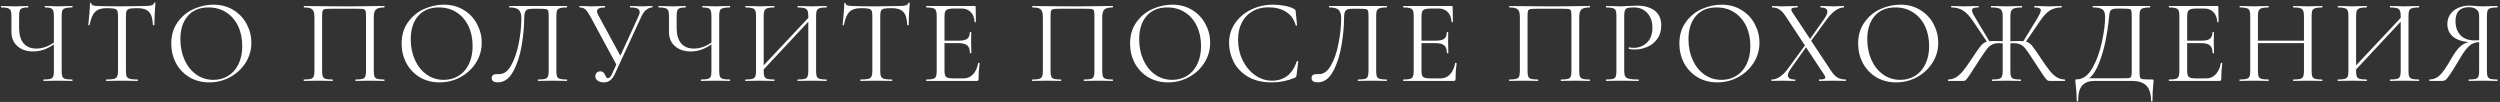 <?xml version="1.0" encoding="UTF-8"?> <svg xmlns="http://www.w3.org/2000/svg" width="834" height="34" viewBox="0 0 834 34" fill="none"><rect x="0" y="0" width="834" height="34" fill="#333333" stroke="none"/> <path d="M24.094 26.52C24.174 26.52 24.214 26.6 24.214 26.76C24.214 26.92 24.174 27 24.094 27C23.267 27 22.601 26.987 22.094 26.96L19.334 26.92L16.494 26.96C16.041 26.987 15.401 27 14.574 27C14.494 27 14.454 26.92 14.454 26.76C14.454 26.6 14.494 26.52 14.574 26.52C15.587 26.52 16.321 26.453 16.774 26.32C17.254 26.187 17.574 25.933 17.734 25.56C17.894 25.187 17.974 24.587 17.974 23.76V14.8C15.761 16.373 13.467 17.16 11.094 17.16C8.907 17.16 7.147 16.573 5.814 15.4C4.481 14.227 3.814 12.653 3.814 10.68V5.24C3.814 4.44 3.721 3.853 3.534 3.48C3.374 3.107 3.054 2.853 2.574 2.72C2.121 2.56 1.401 2.48 0.414 2.48C0.334 2.48 0.294 2.4 0.294 2.24C0.294 2.08 0.334 2 0.414 2L2.094 2.04C3.161 2.093 4.121 2.12 4.974 2.12C5.774 2.12 6.707 2.093 7.774 2.04L9.334 2C9.414 2 9.454 2.08 9.454 2.24C9.454 2.4 9.414 2.48 9.334 2.48C8.481 2.48 7.841 2.56 7.414 2.72C7.014 2.88 6.734 3.16 6.574 3.56C6.441 3.933 6.374 4.52 6.374 5.32V9.28C6.374 11.547 6.867 13.267 7.854 14.44C8.841 15.613 10.254 16.2 12.094 16.2C14.094 16.2 16.054 15.533 17.974 14.2V5.32C17.974 4.52 17.894 3.933 17.734 3.56C17.601 3.16 17.334 2.88 16.934 2.72C16.534 2.56 15.894 2.48 15.014 2.48C14.961 2.48 14.934 2.4 14.934 2.24C14.934 2.08 14.961 2 15.014 2L16.774 2.04C17.841 2.093 18.694 2.12 19.334 2.12C20.054 2.12 20.974 2.093 22.094 2.04L24.094 2C24.174 2 24.214 2.08 24.214 2.24C24.214 2.4 24.174 2.48 24.094 2.48C23.081 2.48 22.321 2.56 21.814 2.72C21.334 2.853 21.001 3.107 20.814 3.48C20.654 3.853 20.574 4.44 20.574 5.24V23.76C20.574 24.56 20.654 25.16 20.814 25.56C21.001 25.933 21.334 26.187 21.814 26.32C22.321 26.453 23.081 26.52 24.094 26.52ZM35.492 2.72C33.812 2.72 32.545 3.147 31.692 4C30.865 4.853 30.265 6.307 29.892 8.36C29.892 8.413 29.812 8.44 29.652 8.44C29.519 8.44 29.452 8.413 29.452 8.36C29.559 7.4 29.679 6.147 29.812 4.6C29.945 3.053 30.012 1.893 30.012 1.12C30.012 0.987 30.079 0.92 30.212 0.92C30.372 0.92 30.452 0.987 30.452 1.12C30.452 1.707 31.172 2 32.612 2C34.879 2.08 37.559 2.12 40.652 2.12C42.225 2.12 43.892 2.093 45.652 2.04L48.372 2C49.332 2 50.039 1.933 50.492 1.8C50.972 1.667 51.279 1.4 51.412 1C51.439 0.893 51.519 0.84 51.652 0.84C51.785 0.84 51.852 0.893 51.852 1C51.772 1.773 51.692 2.947 51.612 4.52C51.532 6.093 51.492 7.373 51.492 8.36C51.492 8.413 51.412 8.44 51.252 8.44C51.092 8.44 51.012 8.413 51.012 8.36C50.932 6.28 50.505 4.827 49.732 4C48.959 3.147 47.679 2.72 45.892 2.72C44.692 2.72 43.839 2.773 43.332 2.88C42.825 2.987 42.479 3.213 42.292 3.56C42.105 3.907 42.012 4.493 42.012 5.32V23.76C42.012 24.587 42.105 25.187 42.292 25.56C42.479 25.933 42.839 26.187 43.372 26.32C43.905 26.453 44.745 26.52 45.892 26.52C45.972 26.52 46.012 26.6 46.012 26.76C46.012 26.92 45.972 27 45.892 27C45.012 27 44.305 26.987 43.772 26.96L40.652 26.92L37.652 26.96C37.119 26.987 36.385 27 35.452 27C35.399 27 35.372 26.92 35.372 26.76C35.372 26.6 35.399 26.52 35.452 26.52C36.599 26.52 37.439 26.453 37.972 26.32C38.505 26.187 38.865 25.933 39.052 25.56C39.265 25.16 39.372 24.56 39.372 23.76V5.24C39.372 4.413 39.279 3.84 39.092 3.52C38.905 3.173 38.559 2.96 38.052 2.88C37.545 2.773 36.692 2.72 35.492 2.72ZM69.816 27.48C67.336 27.48 65.123 26.907 63.176 25.76C61.256 24.587 59.763 23.013 58.696 21.04C57.656 19.04 57.136 16.867 57.136 14.52C57.136 11.773 57.829 9.427 59.216 7.48C60.602 5.507 62.376 4.027 64.536 3.04C66.722 2.053 68.949 1.56 71.216 1.56C73.749 1.56 75.976 2.16 77.896 3.36C79.816 4.533 81.282 6.093 82.296 8.04C83.336 9.987 83.856 12.053 83.856 14.24C83.856 16.667 83.216 18.893 81.936 20.92C80.656 22.947 78.936 24.547 76.776 25.72C74.642 26.893 72.323 27.48 69.816 27.48ZM71.216 26.64C73.029 26.64 74.656 26.2 76.096 25.32C77.562 24.44 78.709 23.147 79.536 21.44C80.389 19.733 80.816 17.707 80.816 15.36C80.816 12.853 80.349 10.627 79.416 8.68C78.483 6.733 77.162 5.213 75.456 4.12C73.776 3.027 71.802 2.48 69.536 2.48C66.603 2.48 64.309 3.427 62.656 5.32C61.002 7.213 60.176 9.813 60.176 13.12C60.176 15.627 60.642 17.92 61.576 20C62.509 22.053 63.816 23.68 65.496 24.88C67.176 26.053 69.082 26.64 71.216 26.64ZM128.176 26.52C128.256 26.52 128.296 26.6 128.296 26.76C128.296 26.92 128.256 27 128.176 27C127.322 27 126.656 26.987 126.176 26.96L123.456 26.92L120.616 26.96C120.136 26.987 119.482 27 118.656 27C118.576 27 118.536 26.92 118.536 26.76C118.536 26.6 118.576 26.52 118.656 26.52C119.669 26.52 120.416 26.453 120.896 26.32C121.376 26.187 121.696 25.933 121.856 25.56C122.016 25.16 122.096 24.56 122.096 23.76V5.4C122.096 4.493 122.042 3.893 121.936 3.6C121.856 3.307 121.629 3.12 121.256 3.04C120.882 2.96 120.122 2.92 118.976 2.92H110.776C109.576 2.92 108.776 2.96 108.376 3.04C107.976 3.12 107.722 3.32 107.616 3.64C107.509 3.933 107.456 4.52 107.456 5.4V23.76C107.456 24.56 107.536 25.16 107.696 25.56C107.882 25.933 108.202 26.187 108.656 26.32C109.136 26.453 109.896 26.52 110.936 26.52C110.989 26.52 111.016 26.6 111.016 26.76C111.016 26.92 110.989 27 110.936 27C110.109 27 109.456 26.987 108.976 26.96L106.096 26.92L103.376 26.96C102.896 26.987 102.229 27 101.376 27C101.322 27 101.296 26.92 101.296 26.76C101.296 26.6 101.322 26.52 101.376 26.52C102.389 26.52 103.136 26.453 103.616 26.32C104.122 26.187 104.456 25.933 104.616 25.56C104.802 25.16 104.896 24.56 104.896 23.76V5.72C104.896 4.893 104.802 4.253 104.616 3.8C104.456 3.347 104.122 3.013 103.616 2.8C103.109 2.587 102.376 2.48 101.416 2.48C101.362 2.48 101.336 2.4 101.336 2.24C101.336 2.08 101.362 2 101.416 2C102.322 2 103.189 2.013 104.016 2.04C107.482 2.093 111.122 2.12 114.936 2.12C118.402 2.12 122.376 2.08 126.856 2H128.176C128.256 2 128.296 2.08 128.296 2.24C128.296 2.4 128.256 2.48 128.176 2.48C126.789 2.48 125.856 2.72 125.376 3.2C124.922 3.68 124.696 4.52 124.696 5.72V23.76C124.696 24.56 124.776 25.16 124.936 25.56C125.122 25.933 125.456 26.187 125.936 26.32C126.416 26.453 127.162 26.52 128.176 26.52ZM146.664 27.48C144.184 27.48 141.971 26.907 140.024 25.76C138.104 24.587 136.611 23.013 135.544 21.04C134.504 19.04 133.984 16.867 133.984 14.52C133.984 11.773 134.678 9.427 136.064 7.48C137.451 5.507 139.224 4.027 141.384 3.04C143.571 2.053 145.798 1.56 148.064 1.56C150.598 1.56 152.824 2.16 154.744 3.36C156.664 4.533 158.131 6.093 159.144 8.04C160.184 9.987 160.704 12.053 160.704 14.24C160.704 16.667 160.064 18.893 158.784 20.92C157.504 22.947 155.784 24.547 153.624 25.72C151.491 26.893 149.171 27.48 146.664 27.48ZM148.064 26.64C149.878 26.64 151.504 26.2 152.944 25.32C154.411 24.44 155.558 23.147 156.384 21.44C157.238 19.733 157.664 17.707 157.664 15.36C157.664 12.853 157.198 10.627 156.264 8.68C155.331 6.733 154.011 5.213 152.304 4.12C150.624 3.027 148.651 2.48 146.384 2.48C143.451 2.48 141.158 3.427 139.504 5.32C137.851 7.213 137.024 9.813 137.024 13.12C137.024 15.627 137.491 17.92 138.424 20C139.358 22.053 140.664 23.68 142.344 24.88C144.024 26.053 145.931 26.64 148.064 26.64ZM166.001 27.48C165.414 27.48 164.934 27.36 164.561 27.12C164.214 26.88 164.041 26.507 164.041 26C164.041 25.147 164.614 24.72 165.761 24.72H166.601C168.121 24.72 169.428 23.747 170.521 21.8C171.641 19.827 172.481 17.387 173.041 14.48C173.628 11.573 173.921 8.76 173.921 6.04C173.921 4.813 173.654 3.92 173.121 3.36C172.588 2.773 171.534 2.48 169.961 2.48C169.881 2.48 169.841 2.4 169.841 2.24C169.841 2.08 169.881 2 169.961 2H189.081C189.161 2 189.201 2.08 189.201 2.24C189.201 2.4 189.161 2.48 189.081 2.48C188.068 2.48 187.321 2.56 186.841 2.72C186.361 2.853 186.028 3.107 185.841 3.48C185.681 3.853 185.601 4.44 185.601 5.24V23.76C185.601 24.56 185.681 25.16 185.841 25.56C186.028 25.933 186.361 26.187 186.841 26.32C187.321 26.453 188.068 26.52 189.081 26.52C189.161 26.52 189.201 26.6 189.201 26.76C189.201 26.92 189.161 27 189.081 27C188.254 27 187.601 26.987 187.121 26.96L184.361 26.92L181.521 26.96C181.041 26.987 180.388 27 179.561 27C179.481 27 179.441 26.92 179.441 26.76C179.441 26.6 179.481 26.52 179.561 26.52C180.601 26.52 181.348 26.453 181.801 26.32C182.281 26.187 182.601 25.933 182.761 25.56C182.948 25.16 183.041 24.56 183.041 23.76V5.4C183.041 4.493 182.988 3.893 182.881 3.6C182.774 3.307 182.534 3.12 182.161 3.04C181.788 2.96 181.028 2.92 179.881 2.92H177.841C177.041 2.92 176.441 2.987 176.041 3.12C175.641 3.253 175.348 3.547 175.161 4C174.974 4.427 174.881 5.107 174.881 6.04C174.881 8.76 174.601 11.773 174.041 15.08C173.508 18.387 172.574 21.28 171.241 23.76C169.934 26.24 168.188 27.48 166.001 27.48ZM217.597 2C217.65 2 217.677 2.08 217.677 2.24C217.677 2.4 217.65 2.48 217.597 2.48C216.904 2.48 216.237 2.747 215.597 3.28C214.957 3.787 214.424 4.507 213.997 5.44L205.077 24.76C204.65 25.667 204.144 26.347 203.557 26.8C202.997 27.253 202.29 27.48 201.437 27.48C200.664 27.48 199.997 27.307 199.437 26.96C198.877 26.587 198.597 26.08 198.597 25.44C198.597 24.987 198.744 24.6 199.037 24.28C199.357 23.96 199.77 23.8 200.277 23.8C200.73 23.8 201.077 23.933 201.317 24.2C201.557 24.44 201.77 24.773 201.957 25.2C202.09 25.493 202.21 25.72 202.317 25.88C202.45 26.013 202.61 26.08 202.797 26.08C203.33 26.08 203.81 25.56 204.237 24.52L205.597 21.52L196.837 5.32C196.25 4.253 195.717 3.52 195.237 3.12C194.784 2.693 194.157 2.48 193.357 2.48C193.304 2.48 193.277 2.4 193.277 2.24C193.277 2.08 193.304 2 193.357 2L194.957 2.04C195.757 2.093 196.437 2.12 196.997 2.12C197.984 2.12 199.037 2.093 200.157 2.04L201.757 2C201.837 2 201.877 2.08 201.877 2.24C201.877 2.4 201.837 2.48 201.757 2.48C200.024 2.48 199.157 2.92 199.157 3.8C199.157 4.093 199.277 4.467 199.517 4.92L206.957 18.6L213.077 5.24C213.29 4.733 213.397 4.32 213.397 4C213.397 3.467 213.144 3.08 212.637 2.84C212.13 2.6 211.344 2.48 210.277 2.48C210.197 2.48 210.157 2.4 210.157 2.24C210.157 2.08 210.197 2 210.277 2L211.917 2.04C212.824 2.093 213.65 2.12 214.397 2.12C214.85 2.12 215.397 2.093 216.037 2.04L217.597 2ZM243.45 26.52C243.53 26.52 243.57 26.6 243.57 26.76C243.57 26.92 243.53 27 243.45 27C242.623 27 241.957 26.987 241.45 26.96L238.69 26.92L235.85 26.96C235.397 26.987 234.757 27 233.93 27C233.85 27 233.81 26.92 233.81 26.76C233.81 26.6 233.85 26.52 233.93 26.52C234.943 26.52 235.677 26.453 236.13 26.32C236.61 26.187 236.93 25.933 237.09 25.56C237.25 25.187 237.33 24.587 237.33 23.76V14.8C235.117 16.373 232.823 17.16 230.45 17.16C228.263 17.16 226.503 16.573 225.17 15.4C223.837 14.227 223.17 12.653 223.17 10.68V5.24C223.17 4.44 223.077 3.853 222.89 3.48C222.73 3.107 222.41 2.853 221.93 2.72C221.477 2.56 220.757 2.48 219.77 2.48C219.69 2.48 219.65 2.4 219.65 2.24C219.65 2.08 219.69 2 219.77 2L221.45 2.04C222.517 2.093 223.477 2.12 224.33 2.12C225.13 2.12 226.063 2.093 227.13 2.04L228.69 2C228.77 2 228.81 2.08 228.81 2.24C228.81 2.4 228.77 2.48 228.69 2.48C227.837 2.48 227.197 2.56 226.77 2.72C226.37 2.88 226.09 3.16 225.93 3.56C225.797 3.933 225.73 4.52 225.73 5.32V9.28C225.73 11.547 226.223 13.267 227.21 14.44C228.197 15.613 229.61 16.2 231.45 16.2C233.45 16.2 235.41 15.533 237.33 14.2V5.32C237.33 4.52 237.25 3.933 237.09 3.56C236.957 3.16 236.69 2.88 236.29 2.72C235.89 2.56 235.25 2.48 234.37 2.48C234.317 2.48 234.29 2.4 234.29 2.24C234.29 2.08 234.317 2 234.37 2L236.13 2.04C237.197 2.093 238.05 2.12 238.69 2.12C239.41 2.12 240.33 2.093 241.45 2.04L243.45 2C243.53 2 243.57 2.08 243.57 2.24C243.57 2.4 243.53 2.48 243.45 2.48C242.437 2.48 241.677 2.56 241.17 2.72C240.69 2.853 240.357 3.107 240.17 3.48C240.01 3.853 239.93 4.44 239.93 5.24V23.76C239.93 24.56 240.01 25.16 240.17 25.56C240.357 25.933 240.69 26.187 241.17 26.32C241.677 26.453 242.437 26.52 243.45 26.52ZM275.728 26.52C275.782 26.52 275.808 26.6 275.808 26.76C275.808 26.92 275.782 27 275.728 27C274.875 27 274.208 26.987 273.728 26.96L270.968 26.92L268.048 26.96C267.568 26.987 266.928 27 266.128 27C266.075 27 266.048 26.92 266.048 26.76C266.048 26.6 266.075 26.52 266.128 26.52C267.168 26.52 267.928 26.453 268.408 26.32C268.888 26.187 269.208 25.933 269.368 25.56C269.555 25.16 269.648 24.56 269.648 23.76V7.24L254.768 23.16V23.76C254.768 24.56 254.848 25.16 255.008 25.56C255.195 25.933 255.528 26.187 256.008 26.32C256.488 26.453 257.248 26.52 258.288 26.52C258.342 26.52 258.368 26.6 258.368 26.76C258.368 26.92 258.342 27 258.288 27C257.462 27 256.808 26.987 256.328 26.96L253.448 26.92L250.688 26.96C250.208 26.987 249.542 27 248.688 27C248.635 27 248.608 26.92 248.608 26.76C248.608 26.6 248.635 26.52 248.688 26.52C249.702 26.52 250.448 26.453 250.928 26.32C251.435 26.187 251.768 25.933 251.928 25.56C252.115 25.16 252.208 24.56 252.208 23.76V5.24C252.208 4.44 252.115 3.853 251.928 3.48C251.768 3.107 251.448 2.853 250.968 2.72C250.488 2.56 249.742 2.48 248.728 2.48C248.675 2.48 248.648 2.4 248.648 2.24C248.648 2.08 248.675 2 248.728 2L250.768 2.04C251.888 2.093 252.782 2.12 253.448 2.12C254.222 2.12 255.195 2.093 256.368 2.04L258.288 2C258.342 2 258.368 2.08 258.368 2.24C258.368 2.4 258.342 2.48 258.288 2.48C257.275 2.48 256.515 2.56 256.008 2.72C255.528 2.88 255.195 3.16 255.008 3.56C254.848 3.933 254.768 4.52 254.768 5.32V21.8L269.648 5.96V5.32C269.648 4.52 269.555 3.933 269.368 3.56C269.208 3.16 268.888 2.88 268.408 2.72C267.928 2.56 267.168 2.48 266.128 2.48C266.075 2.48 266.048 2.4 266.048 2.24C266.048 2.08 266.075 2 266.128 2L268.048 2.04C269.222 2.093 270.195 2.12 270.968 2.12C271.635 2.12 272.555 2.093 273.728 2.04L275.728 2C275.782 2 275.808 2.08 275.808 2.24C275.808 2.4 275.782 2.48 275.728 2.48C274.715 2.48 273.968 2.56 273.488 2.72C273.008 2.853 272.675 3.107 272.488 3.48C272.328 3.853 272.248 4.44 272.248 5.24V23.76C272.248 24.56 272.328 25.16 272.488 25.56C272.675 25.933 273.008 26.187 273.488 26.32C273.968 26.453 274.715 26.52 275.728 26.52ZM287.131 2.72C285.451 2.72 284.184 3.147 283.331 4C282.504 4.853 281.904 6.307 281.531 8.36C281.531 8.413 281.451 8.44 281.291 8.44C281.158 8.44 281.091 8.413 281.091 8.36C281.198 7.4 281.318 6.147 281.451 4.6C281.584 3.053 281.651 1.893 281.651 1.12C281.651 0.987 281.718 0.92 281.851 0.92C282.011 0.92 282.091 0.987 282.091 1.12C282.091 1.707 282.811 2 284.251 2C286.518 2.08 289.198 2.12 292.291 2.12C293.864 2.12 295.531 2.093 297.291 2.04L300.011 2C300.971 2 301.678 1.933 302.131 1.8C302.611 1.667 302.918 1.4 303.051 1C303.078 0.893 303.158 0.84 303.291 0.84C303.424 0.84 303.491 0.893 303.491 1C303.411 1.773 303.331 2.947 303.251 4.52C303.171 6.093 303.131 7.373 303.131 8.36C303.131 8.413 303.051 8.44 302.891 8.44C302.731 8.44 302.651 8.413 302.651 8.36C302.571 6.28 302.144 4.827 301.371 4C300.598 3.147 299.318 2.72 297.531 2.72C296.331 2.72 295.478 2.773 294.971 2.88C294.464 2.987 294.118 3.213 293.931 3.56C293.744 3.907 293.651 4.493 293.651 5.32V23.76C293.651 24.587 293.744 25.187 293.931 25.56C294.118 25.933 294.478 26.187 295.011 26.32C295.544 26.453 296.384 26.52 297.531 26.52C297.611 26.52 297.651 26.6 297.651 26.76C297.651 26.92 297.611 27 297.531 27C296.651 27 295.944 26.987 295.411 26.96L292.291 26.92L289.291 26.96C288.758 26.987 288.024 27 287.091 27C287.038 27 287.011 26.92 287.011 26.76C287.011 26.6 287.038 26.52 287.091 26.52C288.238 26.52 289.078 26.453 289.611 26.32C290.144 26.187 290.504 25.933 290.691 25.56C290.904 25.16 291.011 24.56 291.011 23.76V5.24C291.011 4.413 290.918 3.84 290.731 3.52C290.544 3.173 290.198 2.96 289.691 2.88C289.184 2.773 288.331 2.72 287.131 2.72ZM326.323 21.04C326.323 20.987 326.376 20.96 326.483 20.96C326.563 20.96 326.629 20.973 326.683 21C326.763 21.027 326.803 21.067 326.803 21.12C326.563 22.8 326.443 24.56 326.443 26.4C326.443 26.613 326.389 26.773 326.283 26.88C326.203 26.96 326.043 27 325.803 27H309.043C308.989 27 308.963 26.92 308.963 26.76C308.963 26.6 308.989 26.52 309.043 26.52C310.056 26.52 310.789 26.453 311.243 26.32C311.723 26.187 312.043 25.933 312.203 25.56C312.389 25.16 312.483 24.56 312.483 23.76V5.24C312.483 4.44 312.389 3.853 312.203 3.48C312.043 3.107 311.723 2.853 311.243 2.72C310.789 2.56 310.056 2.48 309.043 2.48C308.989 2.48 308.963 2.4 308.963 2.24C308.963 2.08 308.989 2 309.043 2H325.123C325.363 2 325.483 2.12 325.483 2.36L325.563 7.28C325.563 7.36 325.496 7.413 325.363 7.44C325.229 7.44 325.149 7.4 325.123 7.32C325.043 5.907 324.616 4.813 323.843 4.04C323.069 3.24 322.043 2.84 320.763 2.84H318.323C317.389 2.84 316.696 2.92 316.243 3.08C315.816 3.213 315.509 3.467 315.323 3.84C315.163 4.187 315.083 4.72 315.083 5.44V13.56H319.963C321.243 13.56 322.149 13.347 322.683 12.92C323.243 12.493 323.523 11.773 323.523 10.76C323.523 10.707 323.603 10.68 323.763 10.68C323.923 10.68 324.003 10.707 324.003 10.76L323.963 14C323.963 14.773 323.976 15.36 324.003 15.76L324.043 17.68C324.043 17.733 323.963 17.76 323.803 17.76C323.643 17.76 323.563 17.733 323.563 17.68C323.563 16.507 323.269 15.667 322.683 15.16C322.123 14.653 321.176 14.4 319.843 14.4H315.083V23.6C315.083 24.347 315.163 24.893 315.323 25.24C315.483 25.587 315.776 25.827 316.203 25.96C316.629 26.093 317.296 26.16 318.203 26.16H321.403C322.683 26.16 323.749 25.707 324.603 24.8C325.456 23.893 326.029 22.64 326.323 21.04ZM371.182 26.52C371.262 26.52 371.302 26.6 371.302 26.76C371.302 26.92 371.262 27 371.182 27C370.329 27 369.662 26.987 369.182 26.96L366.462 26.92L363.622 26.96C363.142 26.987 362.489 27 361.662 27C361.582 27 361.542 26.92 361.542 26.76C361.542 26.6 361.582 26.52 361.662 26.52C362.675 26.52 363.422 26.453 363.902 26.32C364.382 26.187 364.702 25.933 364.862 25.56C365.022 25.16 365.102 24.56 365.102 23.76V5.4C365.102 4.493 365.049 3.893 364.942 3.6C364.862 3.307 364.635 3.12 364.262 3.04C363.889 2.96 363.129 2.92 361.982 2.92H353.782C352.582 2.92 351.782 2.96 351.382 3.04C350.982 3.12 350.729 3.32 350.622 3.64C350.515 3.933 350.462 4.52 350.462 5.4V23.76C350.462 24.56 350.542 25.16 350.702 25.56C350.889 25.933 351.209 26.187 351.662 26.32C352.142 26.453 352.902 26.52 353.942 26.52C353.995 26.52 354.022 26.6 354.022 26.76C354.022 26.92 353.995 27 353.942 27C353.115 27 352.462 26.987 351.982 26.96L349.102 26.92L346.382 26.96C345.902 26.987 345.235 27 344.382 27C344.329 27 344.302 26.92 344.302 26.76C344.302 26.6 344.329 26.52 344.382 26.52C345.395 26.52 346.142 26.453 346.622 26.32C347.129 26.187 347.462 25.933 347.622 25.56C347.809 25.16 347.902 24.56 347.902 23.76V5.72C347.902 4.893 347.809 4.253 347.622 3.8C347.462 3.347 347.129 3.013 346.622 2.8C346.115 2.587 345.382 2.48 344.422 2.48C344.369 2.48 344.342 2.4 344.342 2.24C344.342 2.08 344.369 2 344.422 2C345.329 2 346.195 2.013 347.022 2.04C350.489 2.093 354.129 2.12 357.942 2.12C361.409 2.12 365.382 2.08 369.862 2H371.182C371.262 2 371.302 2.08 371.302 2.24C371.302 2.4 371.262 2.48 371.182 2.48C369.795 2.48 368.862 2.72 368.382 3.2C367.929 3.68 367.702 4.52 367.702 5.72V23.76C367.702 24.56 367.782 25.16 367.942 25.56C368.129 25.933 368.462 26.187 368.942 26.32C369.422 26.453 370.169 26.52 371.182 26.52ZM389.67 27.48C387.19 27.48 384.977 26.907 383.03 25.76C381.11 24.587 379.617 23.013 378.55 21.04C377.51 19.04 376.99 16.867 376.99 14.52C376.99 11.773 377.684 9.427 379.07 7.48C380.457 5.507 382.23 4.027 384.39 3.04C386.577 2.053 388.804 1.56 391.07 1.56C393.604 1.56 395.83 2.16 397.75 3.36C399.67 4.533 401.137 6.093 402.15 8.04C403.19 9.987 403.71 12.053 403.71 14.24C403.71 16.667 403.07 18.893 401.79 20.92C400.51 22.947 398.79 24.547 396.63 25.72C394.497 26.893 392.177 27.48 389.67 27.48ZM391.07 26.64C392.884 26.64 394.51 26.2 395.95 25.32C397.417 24.44 398.564 23.147 399.39 21.44C400.244 19.733 400.67 17.707 400.67 15.36C400.67 12.853 400.204 10.627 399.27 8.68C398.337 6.733 397.017 5.213 395.31 4.12C393.63 3.027 391.657 2.48 389.39 2.48C386.457 2.48 384.164 3.427 382.51 5.32C380.857 7.213 380.03 9.813 380.03 13.12C380.03 15.627 380.497 17.92 381.43 20C382.364 22.053 383.67 23.68 385.35 24.88C387.03 26.053 388.937 26.64 391.07 26.64ZM424.655 1.56C425.935 1.56 427.229 1.68 428.535 1.92C429.842 2.16 430.882 2.507 431.655 2.96C431.895 3.067 432.042 3.187 432.095 3.32C432.175 3.427 432.229 3.627 432.255 3.92L432.695 8.4C432.695 8.48 432.629 8.533 432.495 8.56C432.362 8.56 432.282 8.52 432.255 8.44C431.669 6.387 430.575 4.88 428.975 3.92C427.402 2.933 425.442 2.44 423.095 2.44C421.069 2.44 419.295 2.893 417.775 3.8C416.255 4.68 415.082 5.933 414.255 7.56C413.429 9.187 413.015 11.067 413.015 13.2C413.015 15.68 413.522 17.973 414.535 20.08C415.575 22.187 416.962 23.853 418.695 25.08C420.455 26.307 422.349 26.92 424.375 26.92C426.295 26.92 427.962 26.4 429.375 25.36C430.789 24.293 431.869 22.667 432.615 20.48C432.615 20.4 432.669 20.36 432.775 20.36C432.855 20.36 432.922 20.373 432.975 20.4C433.055 20.427 433.095 20.467 433.095 20.52L432.535 25.04C432.482 25.36 432.415 25.573 432.335 25.68C432.282 25.76 432.135 25.853 431.895 25.96C429.495 26.973 426.962 27.48 424.295 27.48C421.095 27.48 418.415 26.84 416.255 25.56C414.122 24.253 412.549 22.6 411.535 20.6C410.522 18.6 410.015 16.493 410.015 14.28C410.015 11.827 410.695 9.627 412.055 7.68C413.415 5.733 415.215 4.227 417.455 3.16C419.695 2.093 422.095 1.56 424.655 1.56ZM439.493 27.48C438.907 27.48 438.427 27.36 438.053 27.12C437.707 26.88 437.533 26.507 437.533 26C437.533 25.147 438.107 24.72 439.253 24.72H440.093C441.613 24.72 442.92 23.747 444.013 21.8C445.133 19.827 445.973 17.387 446.533 14.48C447.12 11.573 447.413 8.76 447.413 6.04C447.413 4.813 447.147 3.92 446.613 3.36C446.08 2.773 445.027 2.48 443.453 2.48C443.373 2.48 443.333 2.4 443.333 2.24C443.333 2.08 443.373 2 443.453 2H462.573C462.653 2 462.693 2.08 462.693 2.24C462.693 2.4 462.653 2.48 462.573 2.48C461.56 2.48 460.813 2.56 460.333 2.72C459.853 2.853 459.52 3.107 459.333 3.48C459.173 3.853 459.093 4.44 459.093 5.24V23.76C459.093 24.56 459.173 25.16 459.333 25.56C459.52 25.933 459.853 26.187 460.333 26.32C460.813 26.453 461.56 26.52 462.573 26.52C462.653 26.52 462.693 26.6 462.693 26.76C462.693 26.92 462.653 27 462.573 27C461.747 27 461.093 26.987 460.613 26.96L457.853 26.92L455.013 26.96C454.533 26.987 453.88 27 453.053 27C452.973 27 452.933 26.92 452.933 26.76C452.933 26.6 452.973 26.52 453.053 26.52C454.093 26.52 454.84 26.453 455.293 26.32C455.773 26.187 456.093 25.933 456.253 25.56C456.44 25.16 456.533 24.56 456.533 23.76V5.4C456.533 4.493 456.48 3.893 456.373 3.6C456.267 3.307 456.027 3.12 455.653 3.04C455.28 2.96 454.52 2.92 453.373 2.92H451.333C450.533 2.92 449.933 2.987 449.533 3.12C449.133 3.253 448.84 3.547 448.653 4C448.467 4.427 448.373 5.107 448.373 6.04C448.373 8.76 448.093 11.773 447.533 15.08C447 18.387 446.067 21.28 444.733 23.76C443.427 26.24 441.68 27.48 439.493 27.48ZM485.449 21.04C485.449 20.987 485.503 20.96 485.609 20.96C485.689 20.96 485.756 20.973 485.809 21C485.889 21.027 485.929 21.067 485.929 21.12C485.689 22.8 485.569 24.56 485.569 26.4C485.569 26.613 485.516 26.773 485.409 26.88C485.329 26.96 485.169 27 484.929 27H468.169C468.116 27 468.089 26.92 468.089 26.76C468.089 26.6 468.116 26.52 468.169 26.52C469.183 26.52 469.916 26.453 470.369 26.32C470.849 26.187 471.169 25.933 471.329 25.56C471.516 25.16 471.609 24.56 471.609 23.76V5.24C471.609 4.44 471.516 3.853 471.329 3.48C471.169 3.107 470.849 2.853 470.369 2.72C469.916 2.56 469.183 2.48 468.169 2.48C468.116 2.48 468.089 2.4 468.089 2.24C468.089 2.08 468.116 2 468.169 2H484.249C484.489 2 484.609 2.12 484.609 2.36L484.689 7.28C484.689 7.36 484.623 7.413 484.489 7.44C484.356 7.44 484.276 7.4 484.249 7.32C484.169 5.907 483.743 4.813 482.969 4.04C482.196 3.24 481.169 2.84 479.889 2.84H477.449C476.516 2.84 475.823 2.92 475.369 3.08C474.943 3.213 474.636 3.467 474.449 3.84C474.289 4.187 474.209 4.72 474.209 5.44V13.56H479.089C480.369 13.56 481.276 13.347 481.809 12.92C482.369 12.493 482.649 11.773 482.649 10.76C482.649 10.707 482.729 10.68 482.889 10.68C483.049 10.68 483.129 10.707 483.129 10.76L483.089 14C483.089 14.773 483.103 15.36 483.129 15.76L483.169 17.68C483.169 17.733 483.089 17.76 482.929 17.76C482.769 17.76 482.689 17.733 482.689 17.68C482.689 16.507 482.396 15.667 481.809 15.16C481.249 14.653 480.303 14.4 478.969 14.4H474.209V23.6C474.209 24.347 474.289 24.893 474.449 25.24C474.609 25.587 474.903 25.827 475.329 25.96C475.756 26.093 476.423 26.16 477.329 26.16H480.529C481.809 26.16 482.876 25.707 483.729 24.8C484.583 23.893 485.156 22.64 485.449 21.04ZM530.309 26.52C530.389 26.52 530.429 26.6 530.429 26.76C530.429 26.92 530.389 27 530.309 27C529.455 27 528.789 26.987 528.309 26.96L525.589 26.92L522.749 26.96C522.269 26.987 521.615 27 520.789 27C520.709 27 520.669 26.92 520.669 26.76C520.669 26.6 520.709 26.52 520.789 26.52C521.802 26.52 522.549 26.453 523.029 26.32C523.509 26.187 523.829 25.933 523.989 25.56C524.149 25.16 524.229 24.56 524.229 23.76V5.4C524.229 4.493 524.175 3.893 524.069 3.6C523.989 3.307 523.762 3.12 523.389 3.04C523.015 2.96 522.255 2.92 521.109 2.92H512.909C511.709 2.92 510.909 2.96 510.509 3.04C510.109 3.12 509.855 3.32 509.749 3.64C509.642 3.933 509.589 4.52 509.589 5.4V23.76C509.589 24.56 509.669 25.16 509.829 25.56C510.015 25.933 510.335 26.187 510.789 26.32C511.269 26.453 512.029 26.52 513.069 26.52C513.122 26.52 513.149 26.6 513.149 26.76C513.149 26.92 513.122 27 513.069 27C512.242 27 511.589 26.987 511.109 26.96L508.229 26.92L505.509 26.96C505.029 26.987 504.362 27 503.509 27C503.455 27 503.429 26.92 503.429 26.76C503.429 26.6 503.455 26.52 503.509 26.52C504.522 26.52 505.269 26.453 505.749 26.32C506.255 26.187 506.589 25.933 506.749 25.56C506.935 25.16 507.029 24.56 507.029 23.76V5.72C507.029 4.893 506.935 4.253 506.749 3.8C506.589 3.347 506.255 3.013 505.749 2.8C505.242 2.587 504.509 2.48 503.549 2.48C503.495 2.48 503.469 2.4 503.469 2.24C503.469 2.08 503.495 2 503.549 2C504.455 2 505.322 2.013 506.149 2.04C509.615 2.093 513.255 2.12 517.069 2.12C520.535 2.12 524.509 2.08 528.989 2H530.309C530.389 2 530.429 2.08 530.429 2.24C530.429 2.4 530.389 2.48 530.309 2.48C528.922 2.48 527.989 2.72 527.509 3.2C527.055 3.68 526.829 4.52 526.829 5.72V23.76C526.829 24.56 526.909 25.16 527.069 25.56C527.255 25.933 527.589 26.187 528.069 26.32C528.549 26.453 529.295 26.52 530.309 26.52ZM541.837 23.6C541.837 24.453 541.944 25.08 542.157 25.48C542.397 25.853 542.837 26.12 543.477 26.28C544.144 26.44 545.184 26.52 546.597 26.52C546.677 26.52 546.717 26.6 546.717 26.76C546.717 26.92 546.677 27 546.597 27C545.504 27 544.65 26.987 544.037 26.96L540.557 26.92L537.877 26.96C537.37 26.987 536.69 27 535.837 27C535.784 27 535.757 26.92 535.757 26.76C535.757 26.6 535.784 26.52 535.837 26.52C536.85 26.52 537.584 26.453 538.037 26.32C538.517 26.187 538.837 25.933 538.997 25.56C539.157 25.16 539.237 24.56 539.237 23.76V5.24C539.237 4.44 539.157 3.853 538.997 3.48C538.837 3.107 538.517 2.853 538.037 2.72C537.584 2.56 536.85 2.48 535.837 2.48C535.784 2.48 535.757 2.4 535.757 2.24C535.757 2.08 535.784 2 535.837 2L537.837 2.04C538.957 2.093 539.85 2.12 540.517 2.12C541.184 2.12 541.93 2.08 542.757 2C543.077 2 543.584 1.987 544.277 1.96C544.97 1.907 545.57 1.88 546.077 1.88C548.53 1.88 550.49 2.427 551.957 3.52C553.45 4.613 554.197 6.28 554.197 8.52C554.197 10.28 553.757 11.76 552.877 12.96C552.024 14.16 550.917 15.053 549.557 15.64C548.197 16.227 546.797 16.52 545.357 16.52C544.584 16.52 543.944 16.453 543.437 16.32C543.357 16.32 543.317 16.253 543.317 16.12C543.317 16.04 543.33 15.96 543.357 15.88C543.41 15.8 543.464 15.773 543.517 15.8C543.944 15.907 544.424 15.96 544.957 15.96C546.717 15.96 548.197 15.387 549.397 14.24C550.624 13.093 551.237 11.44 551.237 9.28C551.237 7.173 550.664 5.52 549.517 4.32C548.37 3.093 546.904 2.48 545.117 2.48C544.157 2.48 543.464 2.533 543.037 2.64C542.61 2.747 542.304 3 542.117 3.4C541.93 3.773 541.837 4.413 541.837 5.32V23.6ZM572.916 27.48C570.436 27.48 568.222 26.907 566.276 25.76C564.356 24.587 562.862 23.013 561.796 21.04C560.756 19.04 560.236 16.867 560.236 14.52C560.236 11.773 560.929 9.427 562.316 7.48C563.702 5.507 565.476 4.027 567.636 3.04C569.822 2.053 572.049 1.56 574.316 1.56C576.849 1.56 579.076 2.16 580.996 3.36C582.916 4.533 584.382 6.093 585.396 8.04C586.436 9.987 586.956 12.053 586.956 14.24C586.956 16.667 586.316 18.893 585.036 20.92C583.756 22.947 582.036 24.547 579.876 25.72C577.742 26.893 575.422 27.48 572.916 27.48ZM574.316 26.64C576.129 26.64 577.756 26.2 579.196 25.32C580.662 24.44 581.809 23.147 582.636 21.44C583.489 19.733 583.916 17.707 583.916 15.36C583.916 12.853 583.449 10.627 582.516 8.68C581.582 6.733 580.262 5.213 578.556 4.12C576.876 3.027 574.902 2.48 572.636 2.48C569.702 2.48 567.409 3.427 565.756 5.32C564.102 7.213 563.276 9.813 563.276 13.12C563.276 15.627 563.742 17.92 564.676 20C565.609 22.053 566.916 23.68 568.596 24.88C570.276 26.053 572.182 26.64 574.316 26.64ZM615.763 26.52C615.817 26.52 615.843 26.6 615.843 26.76C615.843 26.92 615.817 27 615.763 27C615.07 27 614.523 26.987 614.123 26.96L611.923 26.92L608.843 26.96C608.363 26.987 607.71 27 606.883 27C606.83 27 606.803 26.92 606.803 26.76C606.803 26.6 606.83 26.52 606.883 26.52C607.603 26.52 608.123 26.467 608.443 26.36C608.763 26.253 608.923 26.08 608.923 25.84C608.923 25.6 608.803 25.307 608.563 24.96L602.483 15.76L597.403 22.92C596.763 23.827 596.443 24.56 596.443 25.12C596.443 26.053 597.23 26.52 598.803 26.52C598.883 26.52 598.923 26.6 598.923 26.76C598.923 26.92 598.883 27 598.803 27C598.003 27 597.39 26.987 596.963 26.96L594.203 26.92L592.523 26.96C592.23 26.987 591.737 27 591.043 27C590.963 27 590.923 26.92 590.923 26.76C590.923 26.6 590.963 26.52 591.043 26.52C592.883 26.52 594.697 25.307 596.483 22.88L602.123 15.16L595.683 5.4C594.99 4.333 594.297 3.587 593.603 3.16C592.937 2.707 592.137 2.48 591.203 2.48C591.15 2.48 591.123 2.4 591.123 2.24C591.123 2.08 591.15 2 591.203 2L592.723 2.04C593.417 2.093 593.923 2.12 594.243 2.12C595.15 2.12 596.243 2.093 597.523 2.04L599.603 2C599.683 2 599.723 2.08 599.723 2.24C599.723 2.4 599.683 2.48 599.603 2.48C598.91 2.48 598.39 2.533 598.043 2.64C597.723 2.747 597.563 2.933 597.563 3.2C597.563 3.413 597.683 3.707 597.923 4.08L603.843 13L608.523 6.36C609.243 5.347 609.603 4.52 609.603 3.88C609.603 2.947 608.857 2.48 607.363 2.48C607.283 2.48 607.243 2.4 607.243 2.24C607.243 2.08 607.283 2 607.363 2L609.163 2.04C610.177 2.093 611.097 2.12 611.923 2.12C612.403 2.12 612.963 2.093 613.603 2.04L615.083 2C615.163 2 615.203 2.08 615.203 2.24C615.203 2.4 615.163 2.48 615.083 2.48C614.203 2.48 613.283 2.813 612.323 3.48C611.363 4.147 610.403 5.133 609.443 6.44L604.203 13.6L610.883 23.68C611.577 24.72 612.283 25.453 613.003 25.88C613.75 26.307 614.67 26.52 615.763 26.52ZM632.56 27.48C630.08 27.48 627.866 26.907 625.92 25.76C624 24.587 622.506 23.013 621.44 21.04C620.4 19.04 619.88 16.867 619.88 14.52C619.88 11.773 620.573 9.427 621.96 7.48C623.346 5.507 625.12 4.027 627.28 3.04C629.466 2.053 631.693 1.56 633.96 1.56C636.493 1.56 638.72 2.16 640.64 3.36C642.56 4.533 644.026 6.093 645.04 8.04C646.08 9.987 646.6 12.053 646.6 14.24C646.6 16.667 645.96 18.893 644.68 20.92C643.4 22.947 641.68 24.547 639.52 25.72C637.386 26.893 635.066 27.48 632.56 27.48ZM633.96 26.64C635.773 26.64 637.4 26.2 638.84 25.32C640.306 24.44 641.453 23.147 642.28 21.44C643.133 19.733 643.56 17.707 643.56 15.36C643.56 12.853 643.093 10.627 642.16 8.68C641.226 6.733 639.906 5.213 638.2 4.12C636.52 3.027 634.546 2.48 632.28 2.48C629.346 2.48 627.053 3.427 625.4 5.32C623.746 7.213 622.92 9.813 622.92 13.12C622.92 15.627 623.386 17.92 624.32 20C625.253 22.053 626.56 23.68 628.24 24.88C629.92 26.053 631.826 26.64 633.96 26.64ZM688.818 26.52C688.872 26.52 688.898 26.6 688.898 26.76C688.898 26.92 688.872 27 688.818 27H683.738C683.418 27 683.138 26.907 682.898 26.72C682.658 26.507 682.245 25.987 681.658 25.16C681.098 24.307 680.032 22.68 678.458 20.28C677.232 18.387 676.338 17.08 675.778 16.36C675.218 15.613 674.632 15.107 674.018 14.84C673.432 14.547 672.605 14.4 671.538 14.4L670.658 14.44V23.76C670.658 24.587 670.738 25.187 670.898 25.56C671.058 25.933 671.365 26.187 671.818 26.32C672.298 26.453 673.058 26.52 674.098 26.52C674.178 26.52 674.218 26.6 674.218 26.76C674.218 26.92 674.178 27 674.098 27C673.272 27 672.618 26.987 672.138 26.96L669.298 26.92L666.578 26.96C666.098 26.987 665.432 27 664.578 27C664.525 27 664.498 26.92 664.498 26.76C664.498 26.6 664.525 26.52 664.578 26.52C665.618 26.52 666.378 26.453 666.858 26.32C667.338 26.187 667.658 25.933 667.818 25.56C668.005 25.16 668.098 24.56 668.098 23.76V14.48C667.618 14.427 667.285 14.4 667.098 14.4C666.058 14.4 665.232 14.547 664.618 14.84C664.032 15.107 663.445 15.6 662.858 16.32C662.298 17.04 661.405 18.333 660.178 20.2L659.378 21.48C658.392 23.027 657.592 24.253 656.978 25.16C656.365 26.04 655.952 26.573 655.738 26.76C655.525 26.92 655.258 27 654.938 27H649.898C649.845 27 649.818 26.92 649.818 26.76C649.818 26.6 649.845 26.52 649.898 26.52C650.912 26.493 651.805 26.24 652.578 25.76C653.378 25.253 654.152 24.547 654.898 23.64C655.645 22.707 656.632 21.32 657.858 19.48C659.272 17.32 660.258 15.907 660.818 15.24C661.405 14.547 662.072 14.093 662.818 13.88L658.138 6.96C657.018 5.307 655.912 4.147 654.818 3.48C653.752 2.813 652.472 2.48 650.978 2.48C650.925 2.48 650.898 2.4 650.898 2.24C650.898 2.08 650.925 2 650.978 2L652.458 2.04C653.418 2.093 654.338 2.12 655.218 2.12C656.098 2.12 657.072 2.093 658.138 2.04L659.978 2C660.058 2 660.098 2.08 660.098 2.24C660.098 2.4 660.058 2.48 659.978 2.48C659.232 2.48 658.685 2.56 658.338 2.72C658.018 2.853 657.858 3.093 657.858 3.44C657.858 3.76 657.992 4.187 658.258 4.72C658.552 5.253 659.005 6.027 659.618 7.04L663.658 13.76C663.925 13.707 664.392 13.68 665.058 13.68L667.258 13.72C667.418 13.747 667.698 13.76 668.098 13.76V5.24C668.098 4.467 667.978 3.893 667.738 3.52C667.525 3.12 667.152 2.853 666.618 2.72C666.085 2.56 665.298 2.48 664.258 2.48C664.205 2.48 664.178 2.4 664.178 2.24C664.178 2.08 664.205 2 664.258 2L666.418 2.04C667.645 2.093 668.605 2.12 669.298 2.12C670.072 2.12 671.098 2.093 672.378 2.04L674.498 2C674.552 2 674.578 2.08 674.578 2.24C674.578 2.4 674.552 2.48 674.498 2.48C673.485 2.48 672.698 2.56 672.138 2.72C671.605 2.88 671.218 3.16 670.978 3.56C670.765 3.96 670.658 4.547 670.658 5.32V13.76C672.312 13.707 673.298 13.68 673.618 13.68C674.285 13.68 674.752 13.693 675.018 13.72L679.058 7.08C679.672 6.093 680.112 5.32 680.378 4.76C680.672 4.2 680.818 3.76 680.818 3.44C680.818 3.093 680.658 2.853 680.338 2.72C680.018 2.56 679.485 2.48 678.738 2.48C678.658 2.48 678.618 2.4 678.618 2.24C678.618 2.08 678.658 2 678.738 2L680.578 2.04C681.645 2.093 682.618 2.12 683.498 2.12C684.378 2.12 685.298 2.093 686.258 2.04L687.738 2C687.792 2 687.818 2.08 687.818 2.24C687.818 2.4 687.792 2.48 687.738 2.48C686.245 2.48 684.952 2.813 683.858 3.48C682.792 4.147 681.698 5.307 680.578 6.96L675.858 13.88C676.578 14.067 677.205 14.467 677.738 15.08C678.272 15.693 679.152 16.92 680.378 18.76L680.858 19.48C682.085 21.32 683.072 22.707 683.818 23.64C684.565 24.547 685.325 25.253 686.098 25.76C686.898 26.24 687.805 26.493 688.818 26.52ZM717.947 26.52C718.187 26.52 718.32 26.547 718.347 26.6C718.4 26.627 718.427 26.76 718.427 27C718.427 27.133 718.4 27.52 718.347 28.16C718.16 29.653 718.067 31.48 718.067 33.64C718.067 33.773 717.987 33.84 717.827 33.84C717.667 33.84 717.587 33.773 717.587 33.64C717.587 31.347 717.08 29.667 716.067 28.6C715.053 27.533 713.413 27 711.147 27H698.627C696.92 27 695.6 27.493 694.667 28.48C693.733 29.493 693.267 31.213 693.267 33.64C693.267 33.773 693.187 33.84 693.027 33.84C692.867 33.84 692.787 33.773 692.787 33.64C692.787 31.827 692.68 30.067 692.467 28.36C692.387 27.853 692.347 27.387 692.347 26.96C692.347 26.747 692.36 26.613 692.387 26.56C692.44 26.507 692.56 26.48 692.747 26.48C694.8 26.48 696.547 25.24 697.987 22.76C699.427 20.253 700.493 17.347 701.187 14.04C701.907 10.733 702.267 7.947 702.267 5.68C702.267 4.933 702.173 4.347 701.987 3.92C701.827 3.467 701.453 3.12 700.867 2.88C700.28 2.613 699.387 2.48 698.187 2.48C698.133 2.48 698.107 2.4 698.107 2.24C698.107 2.08 698.133 2 698.187 2H717.227C717.28 2 717.307 2.08 717.307 2.24C717.307 2.4 717.28 2.48 717.227 2.48C716.213 2.48 715.467 2.56 714.987 2.72C714.507 2.853 714.173 3.107 713.987 3.48C713.827 3.853 713.747 4.44 713.747 5.24V23.76C713.747 24.8 713.8 25.48 713.907 25.8C714.013 26.12 714.32 26.32 714.827 26.4C715.333 26.48 716.373 26.52 717.947 26.52ZM711.147 5.32C711.147 4.413 711.093 3.813 710.987 3.52C710.907 3.227 710.68 3.053 710.307 3C709.933 2.92 709.173 2.88 708.027 2.88H706.067C705.267 2.88 704.707 3 704.387 3.24C704.067 3.453 703.853 3.84 703.747 4.4C703.64 4.96 703.52 6.013 703.387 7.56C703.227 9.133 702.907 11.12 702.427 13.52C701.973 15.893 701.28 18.307 700.347 20.76C699.44 23.213 698.307 25 696.947 26.12H707.827C709.053 26.12 709.853 26.093 710.227 26.04C710.627 25.96 710.88 25.773 710.987 25.48C711.093 25.187 711.147 24.587 711.147 23.68V5.32ZM740.877 21.04C740.877 20.987 740.931 20.96 741.037 20.96C741.117 20.96 741.184 20.973 741.237 21C741.317 21.027 741.357 21.067 741.357 21.12C741.117 22.8 740.997 24.56 740.997 26.4C740.997 26.613 740.944 26.773 740.837 26.88C740.757 26.96 740.597 27 740.357 27H723.597C723.544 27 723.517 26.92 723.517 26.76C723.517 26.6 723.544 26.52 723.597 26.52C724.611 26.52 725.344 26.453 725.797 26.32C726.277 26.187 726.597 25.933 726.757 25.56C726.944 25.16 727.037 24.56 727.037 23.76V5.24C727.037 4.44 726.944 3.853 726.757 3.48C726.597 3.107 726.277 2.853 725.797 2.72C725.344 2.56 724.611 2.48 723.597 2.48C723.544 2.48 723.517 2.4 723.517 2.24C723.517 2.08 723.544 2 723.597 2H739.677C739.917 2 740.037 2.12 740.037 2.36L740.117 7.28C740.117 7.36 740.051 7.413 739.917 7.44C739.784 7.44 739.704 7.4 739.677 7.32C739.597 5.907 739.171 4.813 738.397 4.04C737.624 3.24 736.597 2.84 735.317 2.84H732.877C731.944 2.84 731.251 2.92 730.797 3.08C730.371 3.213 730.064 3.467 729.877 3.84C729.717 4.187 729.637 4.72 729.637 5.44V13.56H734.517C735.797 13.56 736.704 13.347 737.237 12.92C737.797 12.493 738.077 11.773 738.077 10.76C738.077 10.707 738.157 10.68 738.317 10.68C738.477 10.68 738.557 10.707 738.557 10.76L738.517 14C738.517 14.773 738.531 15.36 738.557 15.76L738.597 17.68C738.597 17.733 738.517 17.76 738.357 17.76C738.197 17.76 738.117 17.733 738.117 17.68C738.117 16.507 737.824 15.667 737.237 15.16C736.677 14.653 735.731 14.4 734.397 14.4H729.637V23.6C729.637 24.347 729.717 24.893 729.877 25.24C730.037 25.587 730.331 25.827 730.757 25.96C731.184 26.093 731.851 26.16 732.757 26.16H735.957C737.237 26.16 738.304 25.707 739.157 24.8C740.011 23.893 740.584 22.64 740.877 21.04ZM774.642 26.52C774.722 26.52 774.762 26.6 774.762 26.76C774.762 26.92 774.722 27 774.642 27C773.815 27 773.162 26.987 772.682 26.96L769.922 26.92L767.002 26.96C766.522 26.987 765.882 27 765.082 27C765.002 27 764.962 26.92 764.962 26.76C764.962 26.6 765.002 26.52 765.082 26.52C766.122 26.52 766.882 26.453 767.362 26.32C767.842 26.187 768.162 25.933 768.322 25.56C768.508 25.16 768.602 24.56 768.602 23.76V14.4H753.242V23.76C753.242 24.56 753.322 25.16 753.482 25.56C753.668 25.933 754.002 26.187 754.482 26.32C754.962 26.453 755.722 26.52 756.762 26.52C756.815 26.52 756.842 26.6 756.842 26.76C756.842 26.92 756.815 27 756.762 27C755.935 27 755.282 26.987 754.802 26.96L751.922 26.92L749.162 26.96C748.682 26.987 748.015 27 747.162 27C747.108 27 747.082 26.92 747.082 26.76C747.082 26.6 747.108 26.52 747.162 26.52C748.175 26.52 748.922 26.453 749.402 26.32C749.908 26.187 750.242 25.933 750.402 25.56C750.588 25.16 750.682 24.56 750.682 23.76V5.24C750.682 4.44 750.588 3.853 750.402 3.48C750.242 3.107 749.922 2.853 749.442 2.72C748.962 2.56 748.215 2.48 747.202 2.48C747.148 2.48 747.122 2.4 747.122 2.24C747.122 2.08 747.148 2 747.202 2L749.242 2.04C750.362 2.093 751.255 2.12 751.922 2.12C752.695 2.12 753.668 2.093 754.842 2.04L756.762 2C756.815 2 756.842 2.08 756.842 2.24C756.842 2.4 756.815 2.48 756.762 2.48C755.748 2.48 754.988 2.56 754.482 2.72C754.002 2.88 753.668 3.16 753.482 3.56C753.322 3.933 753.242 4.52 753.242 5.32V13.56H768.602V5.32C768.602 4.52 768.508 3.933 768.322 3.56C768.162 3.16 767.842 2.88 767.362 2.72C766.882 2.56 766.122 2.48 765.082 2.48C765.002 2.48 764.962 2.4 764.962 2.24C764.962 2.08 765.002 2 765.082 2L767.002 2.04C768.175 2.093 769.148 2.12 769.922 2.12C770.642 2.12 771.562 2.093 772.682 2.04L774.642 2C774.722 2 774.762 2.08 774.762 2.24C774.762 2.4 774.722 2.48 774.642 2.48C773.628 2.48 772.882 2.56 772.402 2.72C771.922 2.853 771.588 3.107 771.402 3.48C771.242 3.853 771.162 4.44 771.162 5.24V23.76C771.162 24.56 771.242 25.16 771.402 25.56C771.588 25.933 771.922 26.187 772.402 26.32C772.882 26.453 773.628 26.52 774.642 26.52ZM806.953 26.52C807.007 26.52 807.033 26.6 807.033 26.76C807.033 26.92 807.007 27 806.953 27C806.1 27 805.433 26.987 804.953 26.96L802.193 26.92L799.273 26.96C798.793 26.987 798.153 27 797.353 27C797.3 27 797.273 26.92 797.273 26.76C797.273 26.6 797.3 26.52 797.353 26.52C798.393 26.52 799.153 26.453 799.633 26.32C800.113 26.187 800.433 25.933 800.593 25.56C800.78 25.16 800.873 24.56 800.873 23.76V7.24L785.993 23.16V23.76C785.993 24.56 786.073 25.16 786.233 25.56C786.42 25.933 786.753 26.187 787.233 26.32C787.713 26.453 788.473 26.52 789.513 26.52C789.567 26.52 789.593 26.6 789.593 26.76C789.593 26.92 789.567 27 789.513 27C788.687 27 788.033 26.987 787.553 26.96L784.673 26.92L781.913 26.96C781.433 26.987 780.767 27 779.913 27C779.86 27 779.833 26.92 779.833 26.76C779.833 26.6 779.86 26.52 779.913 26.52C780.927 26.52 781.673 26.453 782.153 26.32C782.66 26.187 782.993 25.933 783.153 25.56C783.34 25.16 783.433 24.56 783.433 23.76V5.24C783.433 4.44 783.34 3.853 783.153 3.48C782.993 3.107 782.673 2.853 782.193 2.72C781.713 2.56 780.967 2.48 779.953 2.48C779.9 2.48 779.873 2.4 779.873 2.24C779.873 2.08 779.9 2 779.953 2L781.993 2.04C783.113 2.093 784.007 2.12 784.673 2.12C785.447 2.12 786.42 2.093 787.593 2.04L789.513 2C789.567 2 789.593 2.08 789.593 2.24C789.593 2.4 789.567 2.48 789.513 2.48C788.5 2.48 787.74 2.56 787.233 2.72C786.753 2.88 786.42 3.16 786.233 3.56C786.073 3.933 785.993 4.52 785.993 5.32V21.8L800.873 5.96V5.32C800.873 4.52 800.78 3.933 800.593 3.56C800.433 3.16 800.113 2.88 799.633 2.72C799.153 2.56 798.393 2.48 797.353 2.48C797.3 2.48 797.273 2.4 797.273 2.24C797.273 2.08 797.3 2 797.353 2L799.273 2.04C800.447 2.093 801.42 2.12 802.193 2.12C802.86 2.12 803.78 2.093 804.953 2.04L806.953 2C807.007 2 807.033 2.08 807.033 2.24C807.033 2.4 807.007 2.48 806.953 2.48C805.94 2.48 805.193 2.56 804.713 2.72C804.233 2.853 803.9 3.107 803.713 3.48C803.553 3.853 803.473 4.44 803.473 5.24V23.76C803.473 24.56 803.553 25.16 803.713 25.56C803.9 25.933 804.233 26.187 804.713 26.32C805.193 26.453 805.94 26.52 806.953 26.52ZM833.116 26.52C833.169 26.52 833.196 26.6 833.196 26.76C833.196 26.92 833.169 27 833.116 27C832.263 27 831.596 26.987 831.116 26.96L828.356 26.92L825.556 26.96C825.076 26.987 824.423 27 823.596 27C823.543 27 823.516 26.92 823.516 26.76C823.516 26.6 823.543 26.52 823.596 26.52C824.609 26.52 825.356 26.453 825.836 26.32C826.316 26.187 826.636 25.933 826.796 25.56C826.956 25.16 827.036 24.56 827.036 23.76V14.04C826.156 14.093 825.383 14.293 824.716 14.64C824.076 14.96 823.396 15.56 822.676 16.44C821.983 17.293 821.143 18.573 820.156 20.28C818.849 22.52 817.849 24.12 817.156 25.08C816.489 26.04 816.009 26.6 815.716 26.76C815.449 26.92 815.089 27 814.636 27H810.516C810.436 27 810.396 26.92 810.396 26.76C810.396 26.6 810.436 26.52 810.516 26.52C811.903 26.493 813.103 25.96 814.116 24.92C815.129 23.853 816.356 22.04 817.796 19.48C818.809 17.72 819.743 16.44 820.596 15.64C821.449 14.84 822.436 14.307 823.556 14.04C821.236 13.827 819.463 13.2 818.236 12.16C817.036 11.093 816.436 9.72 816.436 8.04C816.436 6.84 816.743 5.773 817.356 4.84C817.996 3.907 818.863 3.187 819.956 2.68C821.076 2.147 822.329 1.88 823.716 1.88C824.329 1.88 825.036 1.92 825.836 2C826.156 2.027 826.529 2.053 826.956 2.08C827.383 2.107 827.849 2.12 828.356 2.12C829.049 2.12 829.956 2.093 831.076 2.04L833.116 2C833.169 2 833.196 2.08 833.196 2.24C833.196 2.4 833.169 2.48 833.116 2.48C832.076 2.48 831.316 2.56 830.836 2.72C830.356 2.853 830.036 3.107 829.876 3.48C829.716 3.853 829.636 4.44 829.636 5.24V23.76C829.636 24.56 829.716 25.16 829.876 25.56C830.063 25.933 830.383 26.187 830.836 26.32C831.316 26.453 832.076 26.52 833.116 26.52ZM819.156 7.04C819.156 8.987 819.703 10.547 820.796 11.72C821.889 12.893 823.476 13.48 825.556 13.48C825.903 13.48 826.396 13.453 827.036 13.4V5.32C827.036 4.253 826.716 3.507 826.076 3.08C825.436 2.627 824.636 2.4 823.676 2.4C820.663 2.4 819.156 3.947 819.156 7.04Z" fill="white"></path> </svg> 